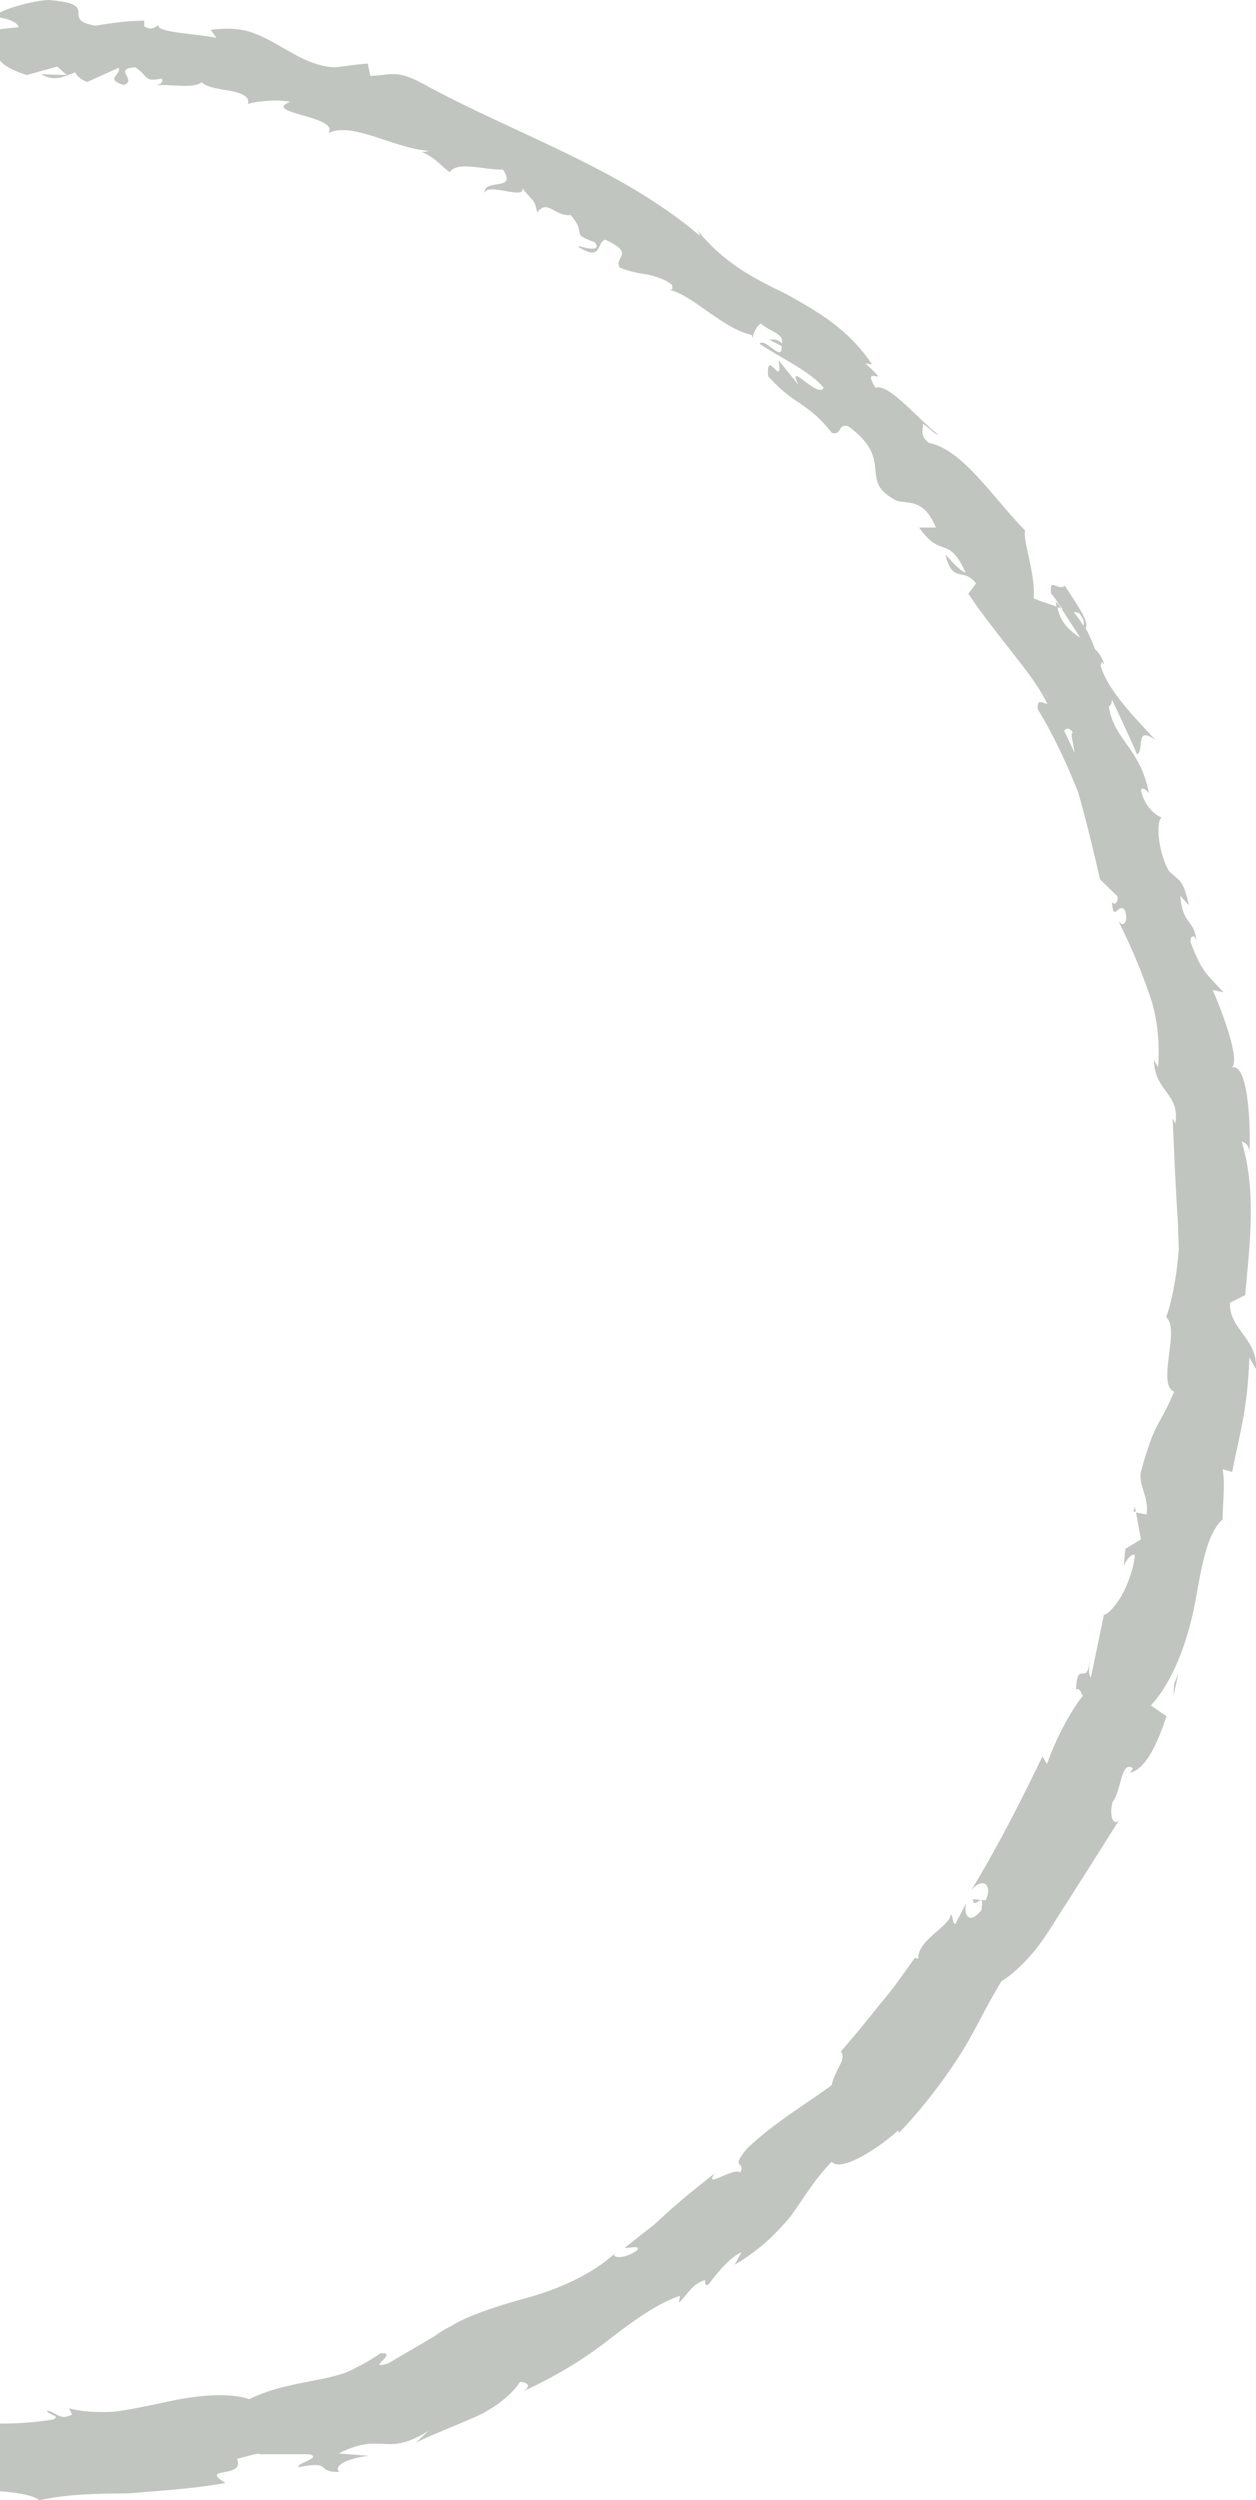 <svg width="212" height="422" viewBox="0 0 212 422" fill="none" xmlns="http://www.w3.org/2000/svg">
<path d="M182.007 103.319C183.038 104.547 183.038 105.193 182.845 105.581C182.458 104.935 181.943 104.224 181.234 103.319C181.169 103.319 181.04 103.319 180.976 103.319C181.298 103.319 181.685 103.319 182.007 103.448M181.363 127.098C180.911 125.999 180.267 124.707 179.622 123.35C180.009 122.768 180.718 122.898 181.105 123.738C180.525 123.414 181.234 125.611 181.363 127.098ZM177.173 118.504C176.722 117.664 176.335 116.953 176.077 116.436C176.335 116.888 176.658 117.47 177.173 118.504ZM97.637 41.677C101.633 44.197 100.666 40.966 102.149 40.449C107.369 42.904 103.567 43.227 104.598 45.166C106.274 45.877 107.95 46.135 109.561 46.394C111.043 46.781 112.397 47.233 113.428 48.074C113.428 48.461 113.75 48.913 112.977 48.913C116.973 49.818 122.001 55.504 126.899 56.538C127.028 56.926 127.028 57.184 126.963 57.378C127.157 56.021 127.737 55.117 128.381 54.6C130.057 56.021 132.313 56.28 131.991 57.96C131.024 57.055 130.573 57.378 129.799 57.313L131.926 58.412C132.12 61.384 129.155 56.861 128.188 58.024C131.862 60.48 136.889 62.741 139.016 65.455C138.114 67.393 132.635 60.609 134.762 64.938L131.411 60.803C132.249 65.907 129.219 58.477 129.671 63.517C134.247 68.621 136.18 67.716 140.434 73.079C142.239 73.467 141.272 71.529 143.141 71.916C151.263 77.861 144.559 81.027 151.327 84.516C153.519 85.098 155.903 84.129 157.966 89.039H155.13C158.933 94.467 160.028 90.138 162.993 96.664C161.511 96.147 159.255 92.916 159.642 93.885C160.866 98.538 162.607 95.695 164.734 98.473L163.444 100.218C165.378 103.125 167.698 106.098 170.083 109.135C172.404 112.171 175.046 115.208 176.786 118.827C176.077 118.698 174.917 117.793 175.175 119.731C177.753 123.931 180.009 128.778 181.943 133.624C183.425 138.664 184.585 143.768 185.681 148.42L188.581 151.264C188.839 152.039 188.259 153.008 187.679 152.233C187.937 155.98 188.775 152.104 189.871 153.654C190.515 155.657 189.613 156.627 188.775 155.463C190.257 158.436 192.255 162.765 193.802 167.288C195.543 171.746 195.736 176.657 195.478 180.146L194.769 178.919C194.898 184.346 199.216 184.476 198.378 189.645L197.927 188.74C198.185 194.62 198.443 200.823 198.83 206.639C198.83 208.125 198.959 209.546 198.959 210.968C198.83 212.389 198.701 213.746 198.507 215.038C198.121 217.688 197.605 220.143 196.832 222.34C199.281 224.214 195.156 233.777 198.185 234.875C195.478 241.337 195.091 239.334 192.578 248.38C192.126 250.835 193.931 252.45 193.544 255.617L191.74 255.294L192.578 259.817L189.935 261.432L189.677 264.34C190.064 263.241 191.095 262.143 191.546 262.466C191.353 264.792 190.386 267.377 189.29 269.38C188.13 271.318 186.777 272.61 186.326 272.546L184.134 283.143C183.554 282.626 183.941 280.881 183.941 279.395C183.747 285.404 181.814 279.653 181.62 285.21C182.265 284.693 182.523 285.986 182.781 286.244C180.976 288.312 178.14 293.546 176.722 297.746L175.949 296.453C172.532 303.561 168.601 311.379 163.96 319.004C166.087 316.613 167.569 318.358 166.345 320.748L164.218 320.555C164.347 322.687 166.28 318.616 165.636 322.428C163.509 325.078 162.542 323.01 163.122 321.136L161.253 324.755C160.673 324.625 160.995 323.656 160.48 323.075C160.48 325.078 154.743 327.468 155.001 330.635L154.421 330.441C153.132 332.25 152.036 333.801 151.005 335.222C149.974 336.579 148.942 337.742 147.975 338.97C146.106 341.296 144.302 343.557 141.917 346.271C143.013 347.499 140.886 349.373 140.37 351.957C135.987 355.188 130.702 358.225 126.061 362.684C123.096 366.237 125.932 364.622 124.965 366.69C123.741 365.72 118.649 369.662 120.647 366.819C117.618 369.21 115.684 370.76 113.621 372.57C112.59 373.474 111.559 374.443 110.27 375.607C108.916 376.64 107.369 377.868 105.436 379.419C106.66 379.419 107.885 378.966 107.627 379.742C106.209 380.905 103.824 381.357 103.631 380.582L103.953 380.194C99.828 384.006 93.899 386.591 87.84 388.142C84.875 388.982 82.039 389.886 79.525 390.92C78.236 391.437 77.076 392.019 76.045 392.665C74.949 393.182 73.918 393.828 73.016 394.603L73.402 394.28L65.474 398.932C61.478 400.096 67.472 396.994 64.25 397.188C62.187 398.609 60.189 399.643 58.32 400.483C56.386 401.129 54.517 401.517 52.777 401.84C49.167 402.551 45.816 403.132 42.078 404.942C38.597 403.779 33.183 404.231 27.576 405.523C24.739 406.105 21.839 406.751 19.132 407.074C16.36 407.203 13.782 407.074 11.655 406.492L12.171 407.526C10.044 408.689 9.528 407.074 7.917 406.88C8.175 407.656 10.302 407.72 9.013 408.366C-0.14 409.917 -9.679 408.56 -19.154 407.526C-23.859 406.816 -28.5 405.459 -33.14 404.425L-40.037 402.809C-42.293 402.099 -44.549 401.388 -46.74 400.612C-53.25 398.674 -51.896 404.942 -59.631 400.354L-56.666 399.062C-63.627 398.286 -70.201 395.443 -76.84 393.053C-83.221 389.951 -89.473 386.914 -95.983 384.653C-95.081 384.653 -94.823 384.2 -93.598 384.782C-95.467 382.197 -102.622 379.29 -103.331 380.259C-105.071 379.031 -103.202 379.096 -104.04 377.933C-105.973 375.671 -111.258 375.8 -111.645 373.668C-111.71 373.345 -110.743 373.797 -110.227 373.991C-112.161 373.474 -117.124 368.628 -116.608 371.019C-120.153 367.271 -124.987 365.85 -127.436 362.425C-130.595 362.037 -133.302 355.834 -135.686 357.191C-133.56 355.447 -140.972 349.761 -143.808 347.951C-142.519 348.21 -145.097 345.302 -143.421 345.431C-145.935 342.718 -148.513 340.585 -149.157 341.942C-151.478 335.028 -159.792 332.896 -158.89 327.339C-160.824 325.336 -162.693 323.398 -164.562 321.459C-166.173 319.327 -167.785 317.259 -169.331 315.192C-170.878 313.124 -172.361 311.056 -173.908 308.989L-176.099 305.887L-177.968 302.592C-176.615 302.075 -175.648 304.659 -174.101 306.792C-172.683 308.989 -171.265 311.121 -170.169 310.216C-171.587 308.342 -173.005 306.727 -174.359 305.241C-175.584 303.69 -176.679 302.139 -177.775 300.653C-179.966 297.616 -181.9 294.45 -183.64 290.056C-184.349 287.73 -181.964 290.832 -181.191 291.349C-183.898 287.407 -185.058 283.013 -186.67 278.878C-188.023 274.678 -189.957 270.801 -191.504 266.924C-191.246 266.924 -190.795 267.7 -190.343 268.41C-190.859 266.86 -190.924 264.598 -192.019 265.115L-191.31 266.601C-192.342 269.703 -196.467 261.238 -197.498 261.109C-193.437 262.983 -198.722 252.774 -193.308 256.134C-193.824 255.164 -194.726 253.937 -195.435 254.389C-195.629 252.774 -195.242 252.192 -193.953 253.549C-196.08 247.992 -196.595 250.189 -197.498 244.891C-196.918 244.826 -196.531 245.86 -195.758 246.247C-197.304 243.792 -198.851 241.208 -199.045 236.62C-198.658 236.878 -198.271 236.297 -198.078 237.589C-199.754 229.964 -202.332 224.537 -201.816 215.878C-199.109 218.334 -201.107 212.906 -198.916 212.454C-199.238 210.968 -199.431 209.417 -199.56 207.866L-200.721 209.675C-200.463 205.669 -201.881 201.986 -200.978 198.562L-200.205 201.599V193.974L-201.301 198.239C-202.203 194.039 -204.137 198.497 -203.234 193.069C-203.041 194.232 -203.105 188.934 -201.301 186.996C-201.687 184.928 -202.139 182.731 -201.107 179.823C-200.269 179.177 -198.787 180.793 -198.207 180.405C-199.689 178.143 -197.433 170.906 -198.722 168.063C-198.465 168.968 -197.369 169.226 -197.047 169.033L-198.078 167.094C-197.111 165.35 -196.853 165.156 -196.015 165.673C-194.34 160.245 -199.174 166.771 -196.338 160.503C-196.338 161.02 -196.08 160.827 -196.144 161.99C-193.888 155.593 -193.953 149.002 -190.859 143.445C-188.152 142.476 -192.213 148.744 -189.699 147.322C-188.345 143.122 -187.443 138.534 -186.347 134.011C-185.252 129.488 -183.382 125.288 -181.384 121.476L-182.287 122.833C-184.543 120.378 -178.162 117.664 -177.453 113.141C-177.839 114.175 -176.615 115.208 -176.808 114.756C-173.263 109.975 -171.33 103.965 -167.269 95.824V97.181C-164.562 94.79 -161.404 90.073 -158.89 87.23C-158.89 85.873 -157.472 84.193 -159.148 84.516C-156.57 82.836 -154.378 80.963 -152.445 78.959C-150.575 76.956 -148.964 74.695 -147.417 72.433C-145.806 70.236 -144.452 67.846 -142.519 66.036C-140.585 64.227 -138.458 62.676 -135.944 61.643C-136.847 62.483 -137.62 64.163 -136.911 63.452L-130.917 56.99C-132.335 56.409 -132.335 57.12 -134.397 57.572C-134.075 56.215 -132.657 54.018 -131.046 52.532C-133.366 55.956 -129.692 54.083 -127.823 53.76C-128.339 53.63 -128.145 52.92 -128.532 52.661C-123.311 51.821 -129.628 50.012 -123.505 47.557L-123.311 48.332C-121.636 46.652 -120.475 44.52 -118.284 43.163C-116.544 43.809 -119.895 45.295 -119.251 46.458C-116.479 44.261 -115.383 39.609 -111.645 39.35C-112.741 40.514 -114.61 41.612 -115.512 42.969C-111.645 42.387 -111.452 42 -109.131 40.837L-109.389 40.966L-103.846 38.575L-105.393 38.963C-104.555 36.055 -102.686 34.698 -100.624 33.406C-98.561 32.049 -96.112 30.951 -93.985 28.495C-98.11 33.341 -94.178 30.24 -93.727 32.049C-92.116 31.855 -89.795 31.338 -90.182 32.049C-88.248 29.529 -85.477 31.08 -82.834 27.397C-82.448 27.849 -80.127 26.169 -80.063 27.72C-76.969 25.717 -81.223 27.203 -81.223 26.363C-76.84 22.034 -68.01 23.907 -61.307 18.415C-54.926 15.378 -54.088 13.311 -47.9 10.662C-45.515 10.985 -49.189 13.181 -49.189 13.181C-45.515 13.181 -43.002 12.148 -39.779 10.985C-40.359 11.566 -39.586 11.889 -38.425 12.406C-35.783 11.825 -37.007 10.08 -33.334 10.338C-33.849 11.049 -34.429 12.212 -35.59 13.052C-32.56 12.083 -29.66 10.532 -26.437 9.498C-25.47 10.338 -28.177 11.308 -29.273 12.148C-25.728 11.178 -19.992 9.692 -18.96 8.271L-21.41 7.818C-20.056 7.689 -20.572 9.111 -21.538 9.498C-24.503 11.243 -26.115 9.628 -26.372 9.111L-24.117 8.4C-26.953 5.428 -33.462 10.403 -38.103 10.855L-36.556 8.141L-41.004 10.92C-42.164 10.468 -43.131 9.24 -40.875 8.465C-44.484 7.948 -43.646 10.015 -46.804 9.369C-47.191 9.24 -47.062 9.111 -46.804 8.917L-49.898 10.468C-49.383 9.821 -50.865 8.917 -48.738 8.723C-54.99 8.852 -57.697 12.923 -60.469 11.695L-60.017 11.437C-67.817 14.732 -60.34 13.375 -65.561 17.446L-70.975 14.668L-71.104 16.671C-71.942 16.929 -73.617 17.381 -73.553 16.606C-76.131 18.868 -72.779 17.123 -74.069 18.868C-76.324 18.868 -78.967 19.901 -81.223 20.935C-83.414 22.034 -85.348 22.809 -86.379 21.711C-87.153 23.649 -82.383 20.935 -85.928 23.778C-88.377 21.517 -90.311 26.492 -94.371 26.88C-94.049 24.941 -90.375 24.101 -94.5 24.489C-94.952 26.234 -96.627 26.88 -98.626 27.397C-100.559 27.914 -102.686 28.495 -103.975 29.529C-103.008 31.468 -109.518 33.987 -113.772 37.412C-114.03 36.378 -122.731 42.323 -127.243 44.778V44.39C-126.727 46.781 -131.368 49.301 -133.817 52.273C-134.526 51.175 -134.397 50.27 -133.173 48.526C-134.14 49.237 -134.978 50.141 -135.88 50.916C-136.073 52.015 -136.653 53.049 -138.2 54.793L-138.587 52.984C-142.003 56.344 -144.517 60.738 -149.544 64.356C-148.642 65.649 -143.292 63.775 -146.837 69.203C-147.61 68.815 -148.771 68.04 -147.868 66.553C-148.191 67.07 -148.706 68.492 -149.673 69.073L-148.964 66.23C-151.284 67.846 -149.093 68.104 -150.704 69.655C-151.542 68.815 -152.445 70.301 -152.896 69.396C-152.573 68.879 -151.22 68.298 -151.027 67.329C-152.896 69.009 -155.409 70.818 -156.763 71.012C-156.118 71.27 -155.603 72.046 -156.763 73.532C-159.921 77.086 -158.954 73.79 -161.275 75.47C-161.468 76.763 -163.982 78.701 -162.628 79.864C-163.466 80.963 -164.24 80.639 -164.949 80.833C-165.851 83.289 -171.716 90.202 -168.494 89.104L-168.042 88.652C-168.042 88.652 -168.171 88.91 -168.236 89.039C-169.074 90.913 -170.169 92.658 -171.394 94.273C-172.554 95.953 -173.714 97.698 -174.939 99.378C-177.388 102.738 -180.031 106.033 -181.771 109.652L-182.287 109.328C-184.156 113.722 -186.67 119.021 -187.056 122.574C-187.701 123.867 -189.441 125.094 -189.828 124.254C-190.924 127.744 -190.795 128.261 -193.437 132.848C-193.115 128.971 -194.726 133.688 -192.793 129.036C-194.92 133.301 -196.144 134.011 -196.402 139.374C-197.24 137.242 -199.431 142.153 -199.754 144.414L-197.562 141.636C-198.207 144.091 -199.109 146.159 -200.012 148.227L-201.494 146.482C-204.072 150.811 -204.072 155.528 -204.33 159.728C-204.459 163.928 -205.103 167.676 -207.488 171.036C-206.521 173.879 -205.748 165.931 -204.523 168.58C-205.426 172.91 -208.971 177.109 -209.164 178.531C-211.098 184.54 -207.359 184.605 -208.713 190.937C-207.939 190.162 -206.07 189.58 -205.619 194.426C-206.135 198.82 -208.842 199.725 -209.293 196.882C-209.293 195.783 -209.035 195.266 -208.842 195.331C-209.035 193.845 -209.228 191.906 -210.066 193.651L-209.422 194.297C-210.26 196.494 -210.518 202.697 -211.549 201.211C-211.033 204.7 -210.453 202.697 -210.002 200.242C-211.162 205.992 -210.775 209.288 -210.969 215.232C-210.646 214.263 -209.873 213.358 -209.809 214.328C-210.26 223.051 -208.262 218.14 -207.682 223.955C-208.584 227.38 -210.26 222.921 -209.1 228.801C-209.615 232.484 -210.904 229.771 -211.549 228.349C-210.84 231.063 -210.775 233.583 -210.775 235.909C-210.84 238.235 -211.162 240.238 -211.033 241.854L-212 239.075C-211.42 240.755 -211.227 242.177 -210.969 243.598L-209.809 241.724C-209.809 243.469 -209.615 244.891 -210.195 244.891C-209.035 246.441 -208.068 243.211 -206.328 246.377C-206.65 248.703 -204.652 252.967 -206.135 254.066C-206.779 247.023 -207.939 255.229 -209.164 249.349C-208.777 250.447 -208.584 251.869 -208.519 253.614C-208.648 253.937 -208.971 253.484 -209.1 253.032C-209.1 260.01 -206.264 255.617 -204.588 262.466C-205.812 261.82 -206.135 264.533 -205.619 265.632C-206.328 262.853 -204.266 263.887 -202.848 266.149C-202.525 270.737 -201.043 270.672 -200.527 272.998L-200.849 270.284C-199.625 270.866 -199.238 273.063 -197.756 275.841C-198.465 276.358 -199.238 273.386 -199.238 274.549C-196.338 277.198 -198.4 282.496 -195.564 286.632C-195.435 289.023 -197.304 287.536 -197.111 289.604C-194.082 294.256 -196.144 295.613 -192.664 300.395C-192.084 298.327 -192.535 298.198 -189.57 301.235L-194.533 293.158L-190.021 297.746C-191.181 295.161 -193.502 292.77 -193.824 291.09C-191.761 293.287 -192.019 293.093 -191.568 291.478C-191.826 295.807 -187.185 297.81 -186.541 302.398L-189.763 303.819C-188.925 307.179 -187.379 309.764 -185.316 312.349C-183.189 314.868 -180.804 317.518 -178.935 321.524L-179.837 318.81C-178.033 319.068 -176.873 323.333 -174.939 325.401C-176.035 325.853 -175.519 327.598 -175.455 329.019C-174.81 328.438 -171.652 334.253 -169.331 333.478L-168.236 337.484C-164.433 343.558 -160.952 341.942 -156.698 347.111C-159.019 346.465 -157.601 349.244 -161.339 346.465C-159.857 348.145 -158.632 349.825 -157.988 349.308C-157.665 350.794 -152.638 352.862 -152.058 355.188C-151.027 355.511 -149.931 354.93 -148.319 356.868C-148.319 357.256 -148.771 357.256 -148.771 357.256C-148.448 356.933 -145.419 359.453 -146.128 357.062C-144.903 360.68 -141.23 363.911 -137.685 366.948C-135.88 368.499 -134.14 369.985 -132.657 371.471C-131.046 372.828 -129.757 374.25 -129.048 375.8C-124.858 378.385 -119.96 381.745 -116.286 384.2C-116.737 384.33 -116.608 384.653 -117.253 384.2C-112.612 388.336 -112.225 383.36 -106.94 387.948C-104.877 391.437 -110.614 386.914 -109.131 388.659C-110.227 392.406 -101.784 392.794 -98.626 396.8L-99.786 396.477C-97.143 399.191 -91.149 398.997 -85.993 401.84C-85.993 401.84 -86.379 402.034 -86.25 402.357C-81.932 402.551 -74.455 404.296 -69.106 405.782C-71.233 406.622 -71.748 405.652 -71.297 407.462C-68.848 408.108 -71.168 404.877 -66.334 406.234C-65.045 407.526 -61.951 409.594 -61.887 411.145C-63.434 410.822 -64.916 410.176 -66.398 409.659C-64.787 412.631 -60.533 411.597 -58.148 412.502L-58.728 413.277C-51.51 414.828 -50.865 412.566 -43.324 414.699L-43.968 413.794C-39.392 412.502 -40.681 415.732 -36.169 414.699L-35.267 417.219C-32.367 417.025 -25.148 416.637 -20.12 416.637C-23.15 418.252 -29.08 417.994 -32.947 418.575C-30.175 419.028 -23.408 419.868 -21.861 418.898C-23.021 418.898 -24.503 419.286 -25.535 418.769C-21.925 417.671 -17.349 416.766 -11.87 417.089C-13.095 421.612 2.567 419.157 6.692 422C11.655 420.902 16.618 420.902 21.775 420.837C26.931 420.385 32.345 420.126 38.081 419.092C33.376 416.249 41.433 418.446 40.015 415.022C42.593 414.375 43.56 413.988 43.882 414.246H52.261C54.388 414.892 49.941 415.732 50.392 416.443C56.258 415.215 53.164 417.348 57.289 417.219C56.129 416.185 58.771 414.892 62.252 414.505L57.16 414.117C64.636 410.305 64.959 414.892 72.306 410.305L70.18 412.308C72.113 411.274 75.852 409.852 79.525 408.237C83.264 406.751 86.422 404.166 87.775 402.034C88.613 402.034 89.967 402.551 88.356 403.585C93.061 401.452 98.088 398.545 102.407 395.185C106.725 391.825 110.914 388.788 114.782 387.496L114.588 388.659C116.071 387.366 116.586 385.622 118.971 384.846C119.1 385.234 118.842 386.01 119.616 385.557C120.26 384.717 122.774 381.228 125.159 380.13L123.999 382.262C128.381 379.677 131.089 376.899 133.473 374.056C135.665 371.019 137.469 367.853 140.37 364.88C142.046 366.754 148.684 362.296 151.585 359.582L151.778 359.97C155.839 355.705 158.868 351.634 161.575 347.564C164.282 343.493 166.216 338.97 169.052 334.382C170.599 333.478 172.339 331.862 174.079 329.924C175.82 327.921 177.366 325.401 179.042 322.751C182.394 317.518 186.003 311.832 188.904 307.179C187.744 308.472 187.228 306.016 187.808 304.142C189.355 302.075 189.162 297.099 191.224 298.456L190.773 299.232C193.673 298.456 195.607 293.546 196.896 289.669L194.253 287.859C198.056 283.724 200.441 277.004 201.666 270.801C202.826 264.469 203.664 258.847 206.371 256.457C206.371 253.807 206.822 250.641 206.371 247.992L207.982 248.444C209.336 241.466 210.56 237.977 210.883 229.125L211.978 231.063C212.365 226.023 207.466 224.408 207.595 219.885L210.174 218.592C210.947 209.998 212.107 201.082 209.593 192.682C209.98 192.811 210.689 193.005 210.883 194.362C211.14 190.291 210.689 178.402 207.595 180.34C209.722 179.953 206.564 171.423 204.695 167.094L206.5 167.482C203.47 164.122 202.89 164.122 200.957 159.017C200.828 157.725 201.923 157.596 201.988 159.34C201.73 154.947 199.668 156.497 199.216 151.199L200.699 152.814C199.668 148.485 199.345 148.937 197.347 147.064C195.8 144.673 194.898 139.116 196.058 137.953C195.027 137.694 193.029 135.885 192.578 133.301C192.964 132.784 193.609 133.494 193.931 133.882C193.222 130.134 191.74 127.808 190.257 125.741C188.775 123.673 187.55 121.864 187.163 119.279C187.615 118.956 187.679 118.504 187.679 118.051C190.193 123.414 192.191 127.744 191.869 127.356C193.287 126.774 191.417 122.316 195.027 124.901C192.255 121.799 187.228 117.018 185.81 112.495C185.81 112.236 185.81 111.978 186.003 111.719L186.39 112.107C186.068 111.073 185.552 110.233 184.843 109.587C184.263 108.165 183.941 107.261 183.232 106.033C184.07 104.935 180.976 100.928 179.751 98.861C178.462 99.895 177.044 97.116 177.431 100.347C177.302 99.959 177.818 100.605 178.72 101.962C178.978 102.221 179.171 102.608 179.365 102.738H179.171C180.009 104.03 181.105 105.71 182.329 107.648C180.589 106.485 178.978 105.128 178.462 102.415C176.915 101.898 175.304 101.381 174.466 100.993C174.853 96.987 172.532 90.978 173.048 89.556C167.827 84.323 162.542 75.858 156.806 74.76C155.13 73.532 155.903 72.433 155.774 71.529C156.806 72.175 157.708 73.273 158.481 73.467C155.13 70.947 150.038 64.615 147.782 65.455C144.946 60.996 151.263 66.101 146.042 61.32L147.202 61.513C143.206 55.504 137.985 52.596 132.829 49.689C127.415 47.04 121.936 44.455 117.038 37.994C117.747 38.898 118.069 39.286 118.069 39.738C104.469 28.172 86.358 22.421 71.082 13.957C66.635 11.631 65.668 12.794 62.51 12.794L62.058 10.726C60.189 10.855 58.32 11.178 56.515 11.372C52.777 11.178 50.07 9.369 46.976 7.625C45.429 6.72 43.818 5.88 41.949 5.298C40.08 4.782 37.953 4.717 35.568 5.04L36.535 6.397C33.312 5.686 26.093 5.492 26.802 4.2C26.415 4.394 25.577 5.298 24.353 4.458V3.489C21.646 3.489 18.874 3.877 16.103 4.329C9.851 3.295 17.392 0.646 8.11 0C4.63 0.194 -1.751 2.262 -0.462 2.908C0.892 3.037 3.018 3.683 3.147 4.588L0.054 4.911C-0.526 7.625 -2.782 10.338 4.501 12.665L9.657 11.243L11.269 12.665L6.95 12.535C9.335 13.892 10.882 12.858 12.687 12.212C13.073 12.923 13.718 13.505 14.749 13.828L20.034 11.437C20.55 12.6 17.585 13.311 20.872 14.345C23.322 13.505 18.874 11.566 22.87 11.372C25.191 12.988 24.288 13.892 27.318 13.246C27.64 14.021 26.931 14.345 25.771 14.474C28.413 14.021 32.474 15.12 34.021 13.892C35.117 14.861 37.308 15.055 39.113 15.378C40.853 15.766 42.271 16.348 41.82 17.575C42.722 17.188 46.654 16.671 48.974 17.188C44.011 19.126 57.482 19.578 55.42 22.486C59.351 20.418 66.506 25.071 72.371 25.458C71.984 25.587 71.275 25.781 70.824 25.458C73.725 26.751 74.24 27.849 75.916 29.077C77.205 27.074 81.846 28.754 84.875 28.624C87.453 32.372 81.588 30.046 81.781 32.566C82.361 30.757 88.613 33.794 88.162 31.791C90.225 34.31 90.16 33.535 90.676 35.861C92.481 33.535 93.447 36.507 96.348 36.314C99.313 39.803 95.961 39.286 100.408 40.901C101.826 42.84 97.766 41.547 97.766 41.547" fill="#666E63" fill-opacity="0.4"/>
<path d="M178.656 102.027C178.656 102.027 178.398 101.768 178.204 101.51C178.204 101.833 178.269 102.156 178.398 102.479C178.656 102.544 178.913 102.608 179.107 102.673C178.978 102.415 178.784 102.156 178.656 101.962" fill="#666E63" fill-opacity="0.4"/>
<path d="M-168.494 89.169L-168.622 89.298C-168.622 89.298 -168.3 89.104 -168.171 89.104C-168.3 89.169 -168.365 89.104 -168.494 89.169Z" fill="#666E63" fill-opacity="0.4"/>
<path d="M191.289 255.1L191.74 255.164L191.546 254.324L191.289 255.1Z" fill="#666E63" fill-opacity="0.4"/>
<path d="M-207.359 167.482L-206.908 164.316L-206.844 163.217L-207.359 167.482Z" fill="#666E63" fill-opacity="0.4"/>
<path d="M198.185 284.176L198.056 286.309L198.894 282.496L198.185 284.176Z" fill="#666E63" fill-opacity="0.4"/>
</svg>
